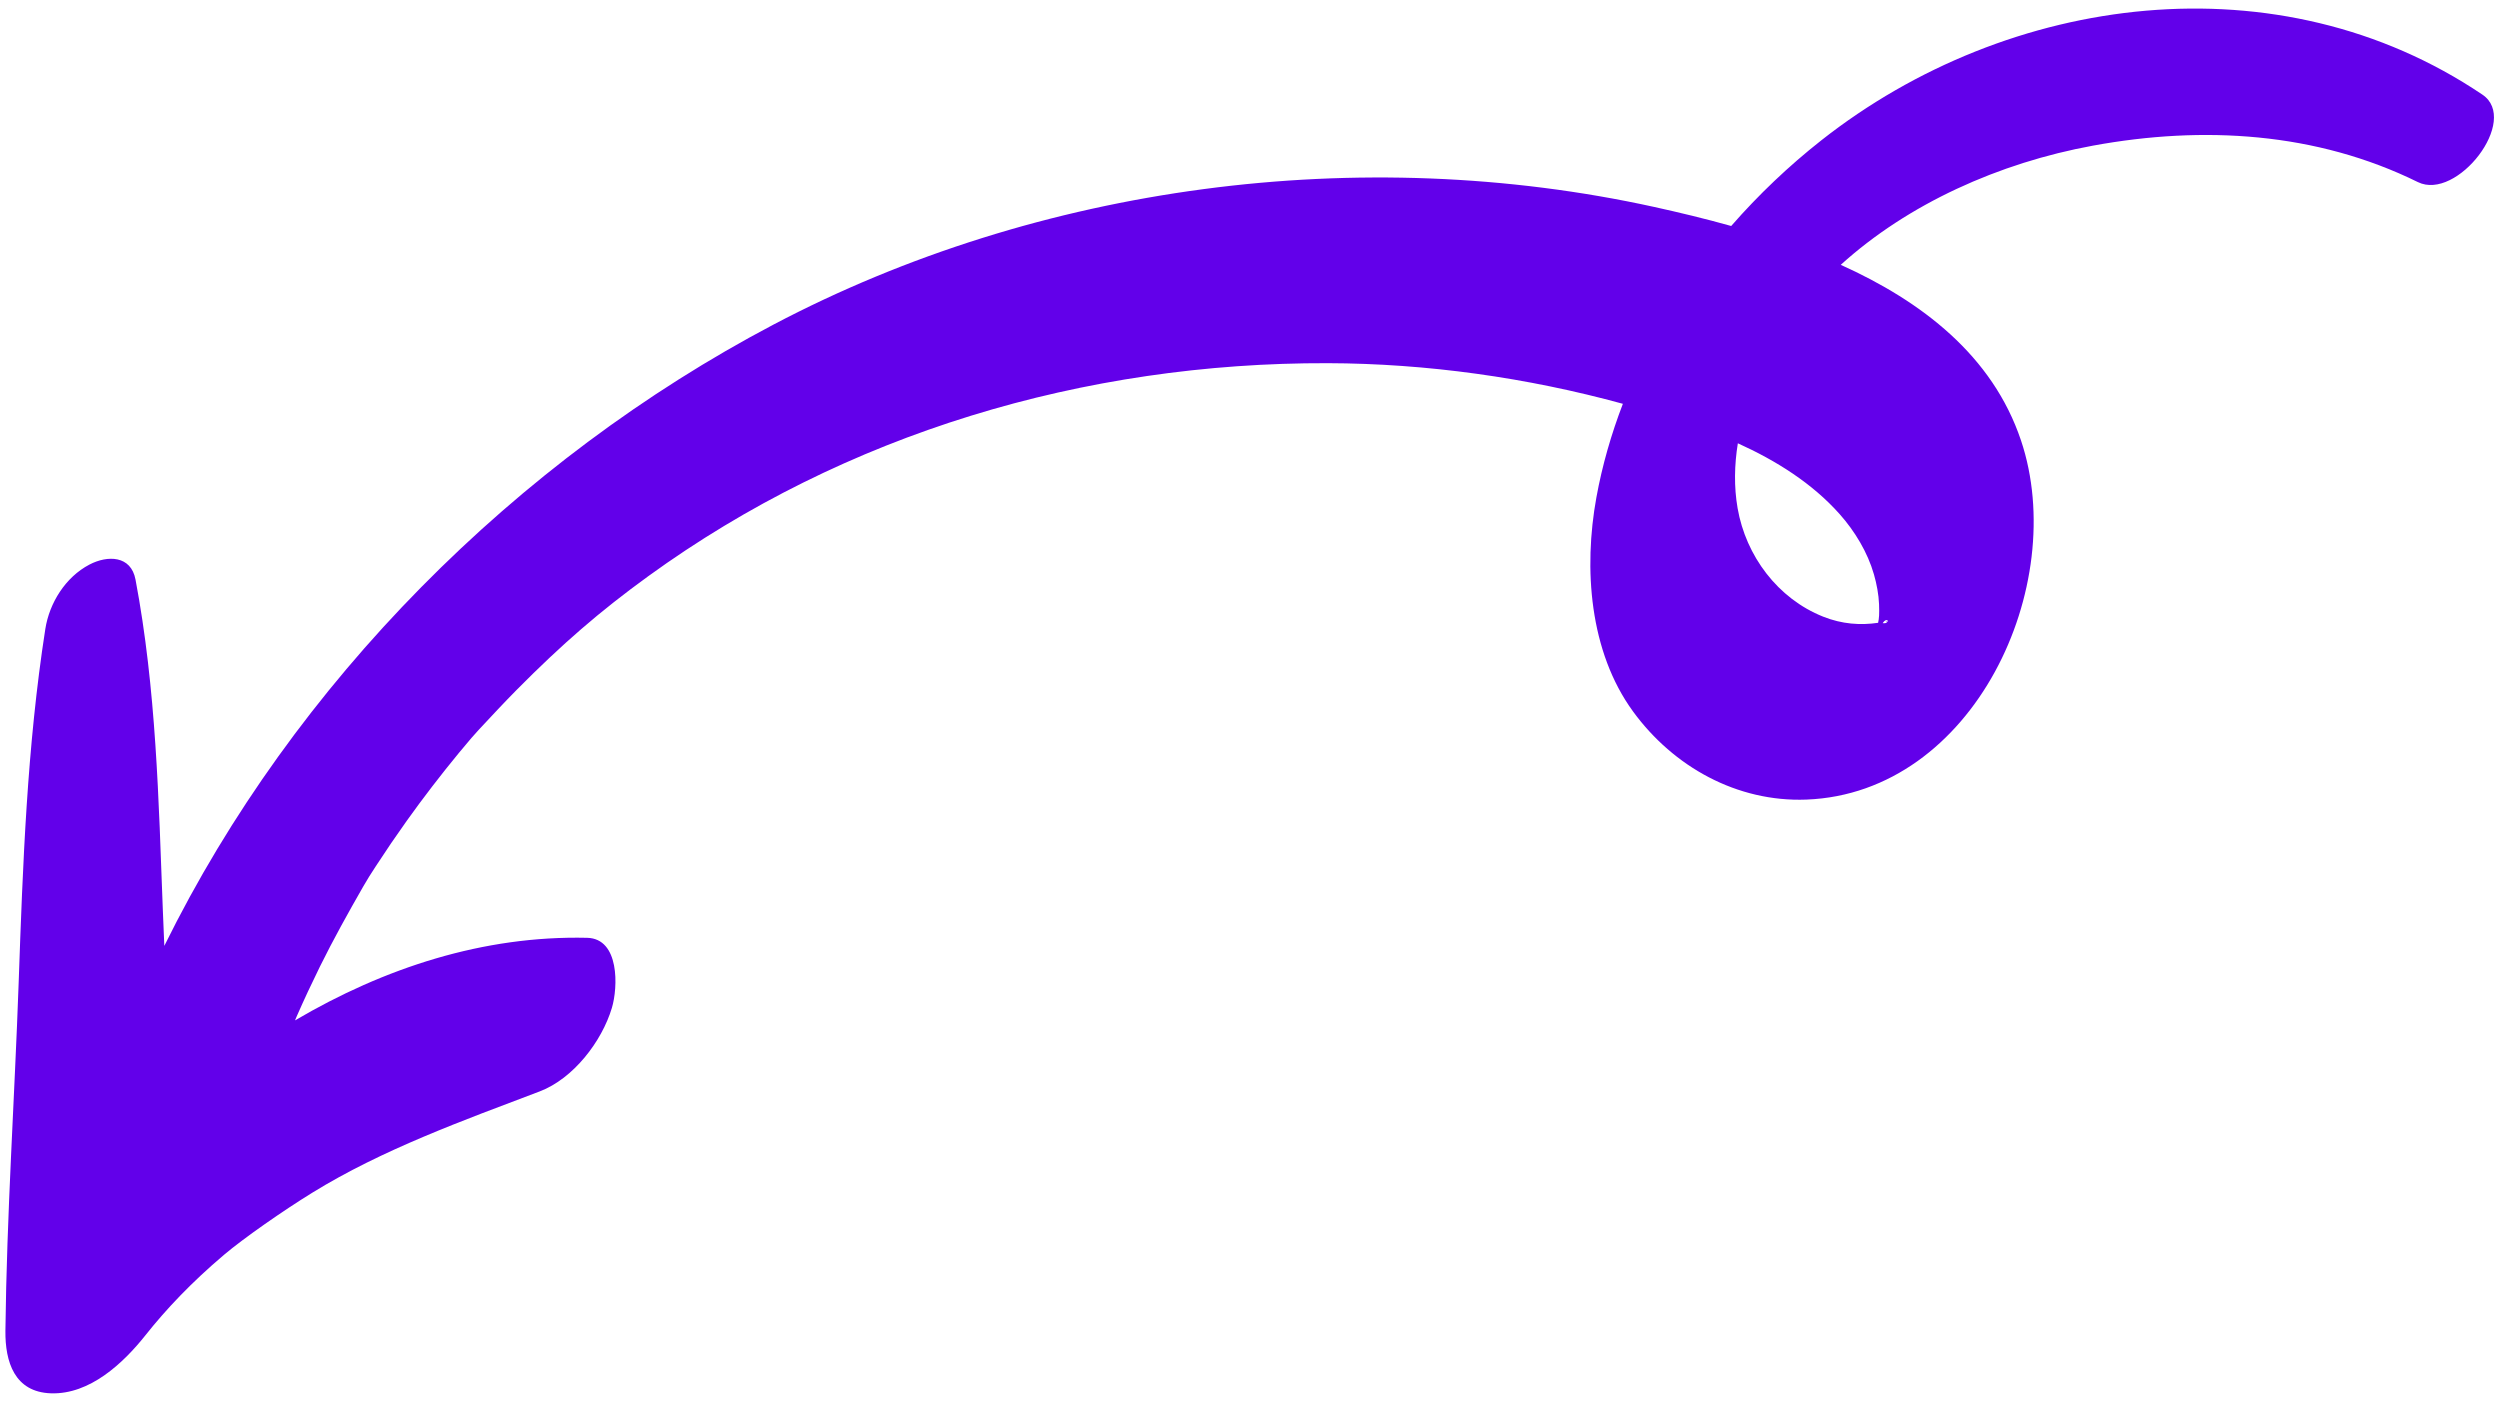 <svg xmlns="http://www.w3.org/2000/svg" width="73" height="41" viewBox="0 0 73 41" fill="none">
  <path d="M9.121 34.826C11.164 33.566 13.521 32.719 15.76 31.869C16.739 31.497 17.572 30.415 17.867 29.431C18.046 28.832 18.097 27.407 17.145 27.384C14.115 27.314 11.221 28.262 8.614 29.796C8.63 29.757 8.646 29.718 8.663 29.68C8.878 29.191 9.104 28.707 9.34 28.228C9.735 27.429 10.167 26.653 10.61 25.88C10.631 25.843 10.737 25.668 10.779 25.597C10.843 25.496 10.907 25.395 10.973 25.295C11.265 24.846 11.566 24.404 11.877 23.968C12.361 23.291 12.869 22.63 13.398 21.987C13.519 21.841 13.642 21.695 13.765 21.55C13.825 21.483 13.953 21.34 13.976 21.314C14.342 20.922 14.706 20.529 15.084 20.147C16.417 18.802 17.514 17.852 18.928 16.826C24.689 12.649 31.667 10.584 38.774 10.605C41.654 10.614 44.59 11.024 47.388 11.791C47.05 12.673 46.785 13.587 46.614 14.528C46.238 16.596 46.408 19.025 47.685 20.775C48.865 22.392 50.723 23.425 52.747 23.348C57.642 23.16 60.435 17.092 59.013 12.86C58.181 10.382 56.116 8.8 53.75 7.733C55.714 5.953 58.367 4.756 61.113 4.253C64.327 3.663 67.633 3.855 70.602 5.317C71.743 5.879 73.587 3.505 72.486 2.763C66.555 -1.237 58.663 -0.218 53.182 4.098C52.231 4.847 51.348 5.687 50.551 6.599C49.782 6.383 49.023 6.202 48.303 6.043C39.738 4.162 30.345 5.39 22.58 9.481C15.087 13.43 8.592 19.92 4.798 27.62C4.783 27.281 4.768 26.942 4.756 26.602C4.632 23.348 4.562 20.13 3.957 16.924C3.824 16.216 3.14 16.209 2.611 16.486C1.913 16.851 1.442 17.605 1.323 18.369C0.789 21.803 0.667 25.225 0.545 28.695C0.426 32.08 0.197 35.473 0.158 38.858C0.148 39.767 0.424 40.65 1.489 40.685C2.621 40.722 3.596 39.81 4.25 38.986C4.851 38.229 5.586 37.45 6.542 36.64C7.116 36.154 8.274 35.348 9.121 34.826ZM55.052 18.136C55.157 18.19 55.043 18.204 54.974 18.198C55.106 17.993 55.199 18.211 55.052 18.136ZM50.738 14.84C50.629 14.212 50.644 13.572 50.745 12.944C51.858 13.448 52.911 14.106 53.716 15.01C54.161 15.51 54.535 16.129 54.719 16.772C54.798 17.045 54.858 17.366 54.868 17.64C54.879 17.94 54.869 18.055 54.841 18.186C54.321 18.262 53.791 18.226 53.24 18.008C51.906 17.478 50.979 16.228 50.738 14.84Z" fill="#6200ea"/>
</svg>